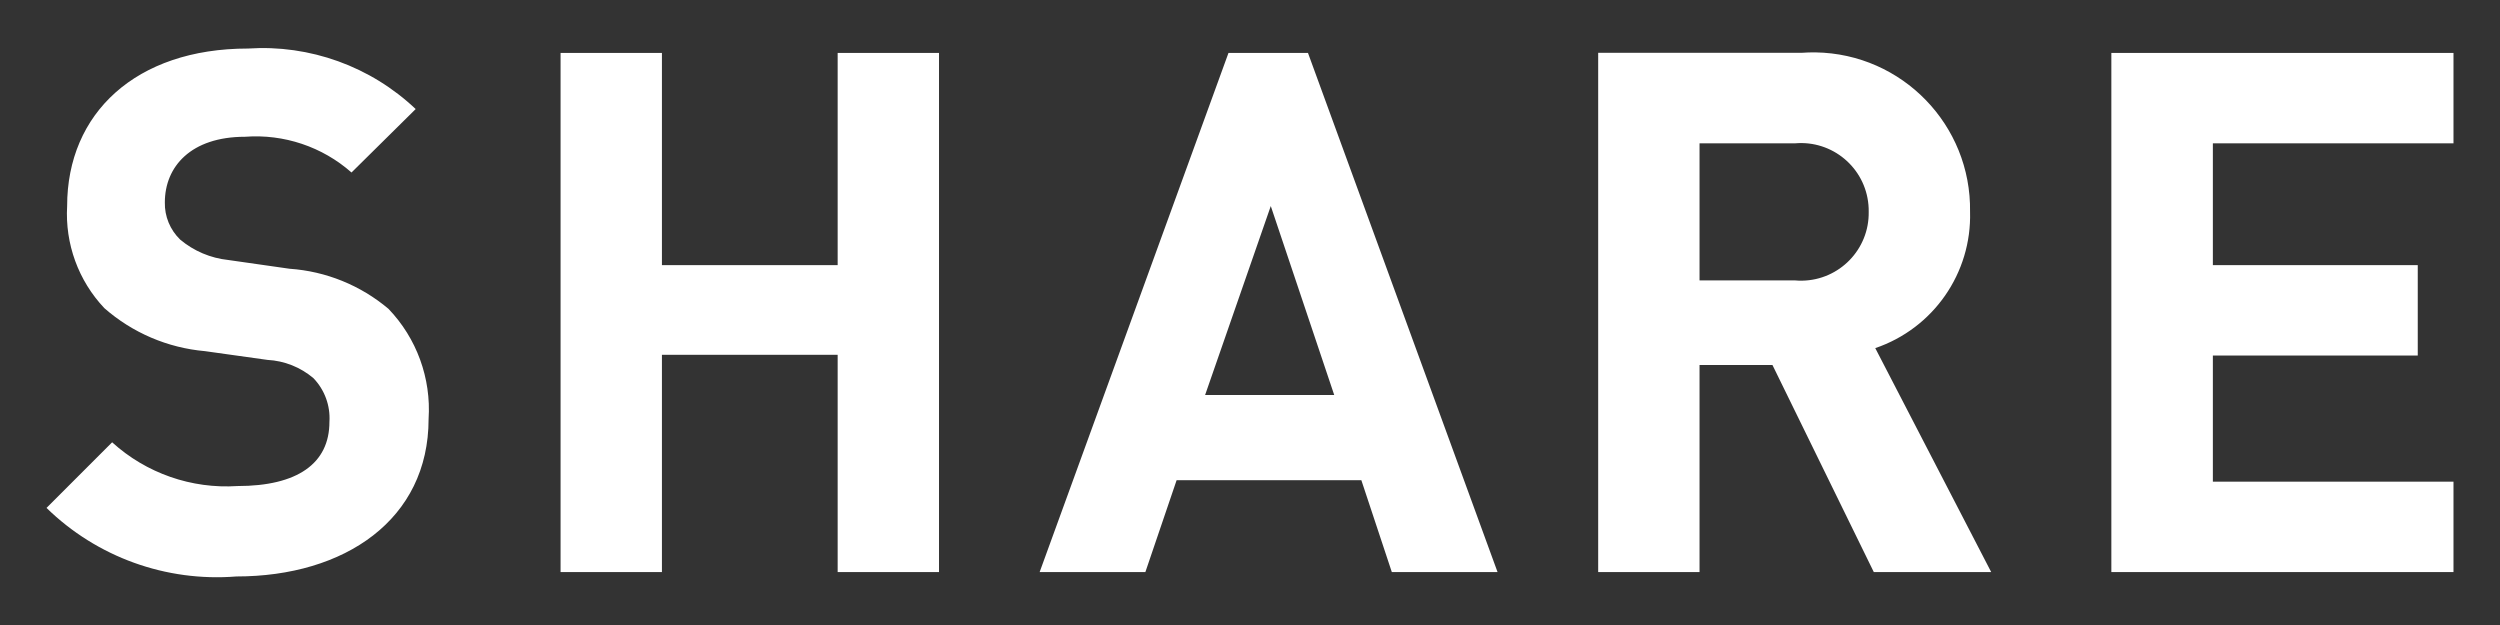 <?xml version="1.0" encoding="UTF-8"?>
<svg xmlns="http://www.w3.org/2000/svg" width="48" height="12" version="1.1" viewBox="0 0 48 12">
  <rect x="0" y="0" width="48" height="12" fill="#333333" stroke="none"/>
  <defs>
    <style>
      .cls-1 {
        fill: #fff;
      }
    </style>
  </defs>
  <!-- Generator: Adobe Illustrator 28.7.1, SVG Export Plug-In . SVG Version: 1.2.0 Build 142)  -->
  <g>
    <g id="_レイヤー_1" data-name="レイヤー_1">
      <path id="_パス_136761" data-name="パス_136761" class="cls-1" d="M8.229,8.044c.051-.781-.228-1.549-.77-2.114-.536-.452-1.201-.722-1.9-.77l-1.176-.168c-.34-.036-.662-.172-.924-.392-.193-.187-.3-.445-.294-.714,0-.686.5-1.26,1.54-1.26.746-.056,1.483.191,2.044.686l1.232-1.218c-.864-.819-2.032-1.241-3.22-1.162C2.605.932,1.289,2.178,1.289,3.956c-.042.724.216,1.433.714,1.96.54.474,1.217.763,1.932.826l1.2.168c.324.017.634.14.882.35.216.224.328.529.308.84,0,.8-.616,1.232-1.764,1.232-.883.058-1.753-.245-2.408-.84l-1.26,1.26c.968.945,2.297,1.424,3.645,1.316,2.081,0,3.691-1.092,3.691-3.024ZM18.029,10.984V1.016h-1.946v4.074h-3.374V1.016h-1.946v9.968h1.946v-4.172h3.374v4.172h1.946ZM28.753,10.984l-3.64-9.968h-1.526l-3.626,9.968h2.03l.6-1.764h3.547l.585,1.764h2.03ZM25.617,7.584h-2.479l1.261-3.628,1.218,3.628ZM38.231,10.984l-2.226-4.3c1.115-.379,1.854-1.44,1.82-2.618.026-1.664-1.302-3.034-2.965-3.06-.09-.001-.179.001-.269.008h-3.906v9.97h1.946v-3.976h1.4l1.946,3.976h2.254ZM35.879,4.068c.012.718-.561,1.309-1.279,1.321-.045.001-.09-.001-.135-.005h-1.834v-2.632h1.834c.715-.063,1.346.466,1.409,1.181.004.045.006.09.005.135ZM47.107,10.984v-1.736h-4.62v-2.422h3.934v-1.736h-3.934v-2.338h4.62v-1.736h-6.569v9.968h6.569Z"/>
    </g>
  </g>
</svg>